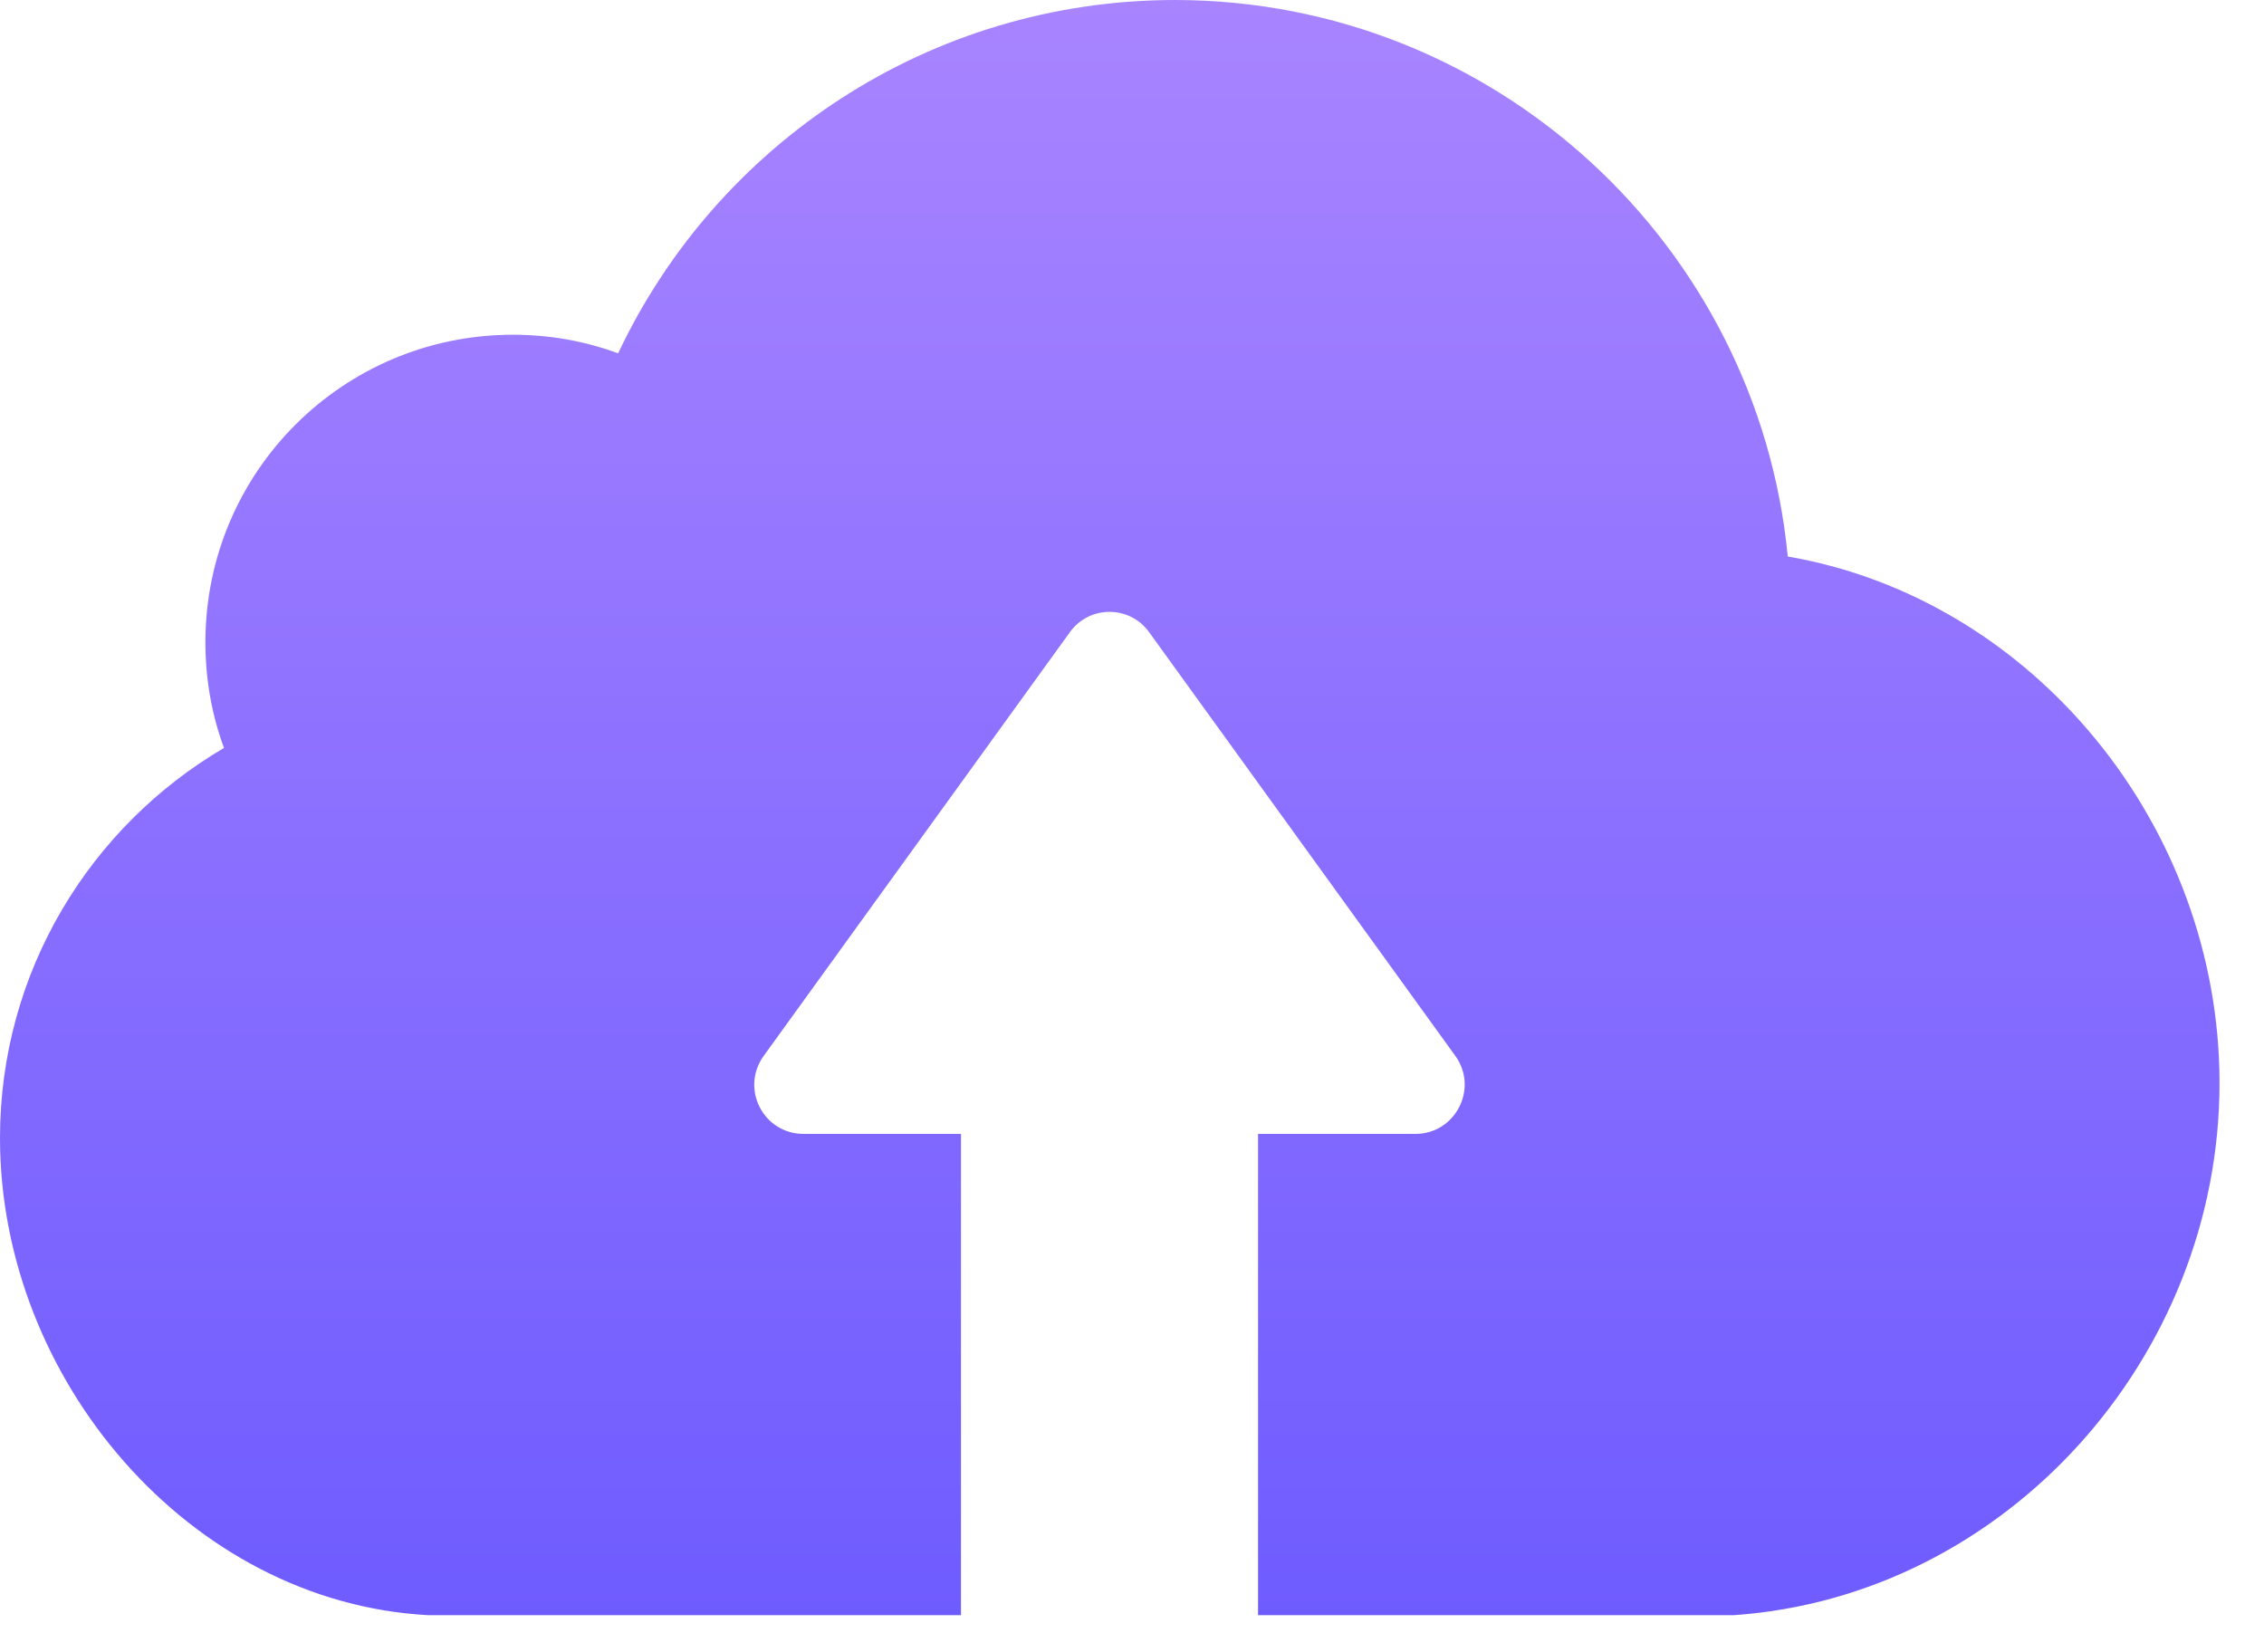 <svg width="37" height="27" viewBox="0 0 37 27" fill="none" xmlns="http://www.w3.org/2000/svg">
<path d="M28.342 26.393H22.48H20.901H20.56V18.529H23.132C23.784 18.529 24.169 17.788 23.784 17.254L18.781 10.332C18.462 9.887 17.803 9.887 17.484 10.332L12.481 17.254C12.096 17.788 12.474 18.529 13.133 18.529H15.705V26.393H15.364H13.786H6.989C3.098 26.178 0 22.539 0 18.596C0 15.876 1.475 13.504 3.661 12.222C3.461 11.681 3.357 11.103 3.357 10.495C3.357 7.716 5.603 5.47 8.383 5.47C8.983 5.47 9.561 5.574 10.102 5.774C11.71 2.364 15.179 0 19.211 0C24.429 0.007 28.728 4.002 29.217 9.094C33.227 9.783 36.273 13.497 36.273 17.699C36.273 22.191 32.774 26.082 28.342 26.393Z" fill="url(#paint0_linear)"/>
<defs>
<linearGradient id="paint0_linear" x1="18.136" y1="0" x2="18.136" y2="26.393" gradientUnits="userSpaceOnUse">
<stop stop-color="#A884FF"/>
<stop offset="1" stop-color="#6F5CFF"/>
</linearGradient>
</defs>
</svg>
